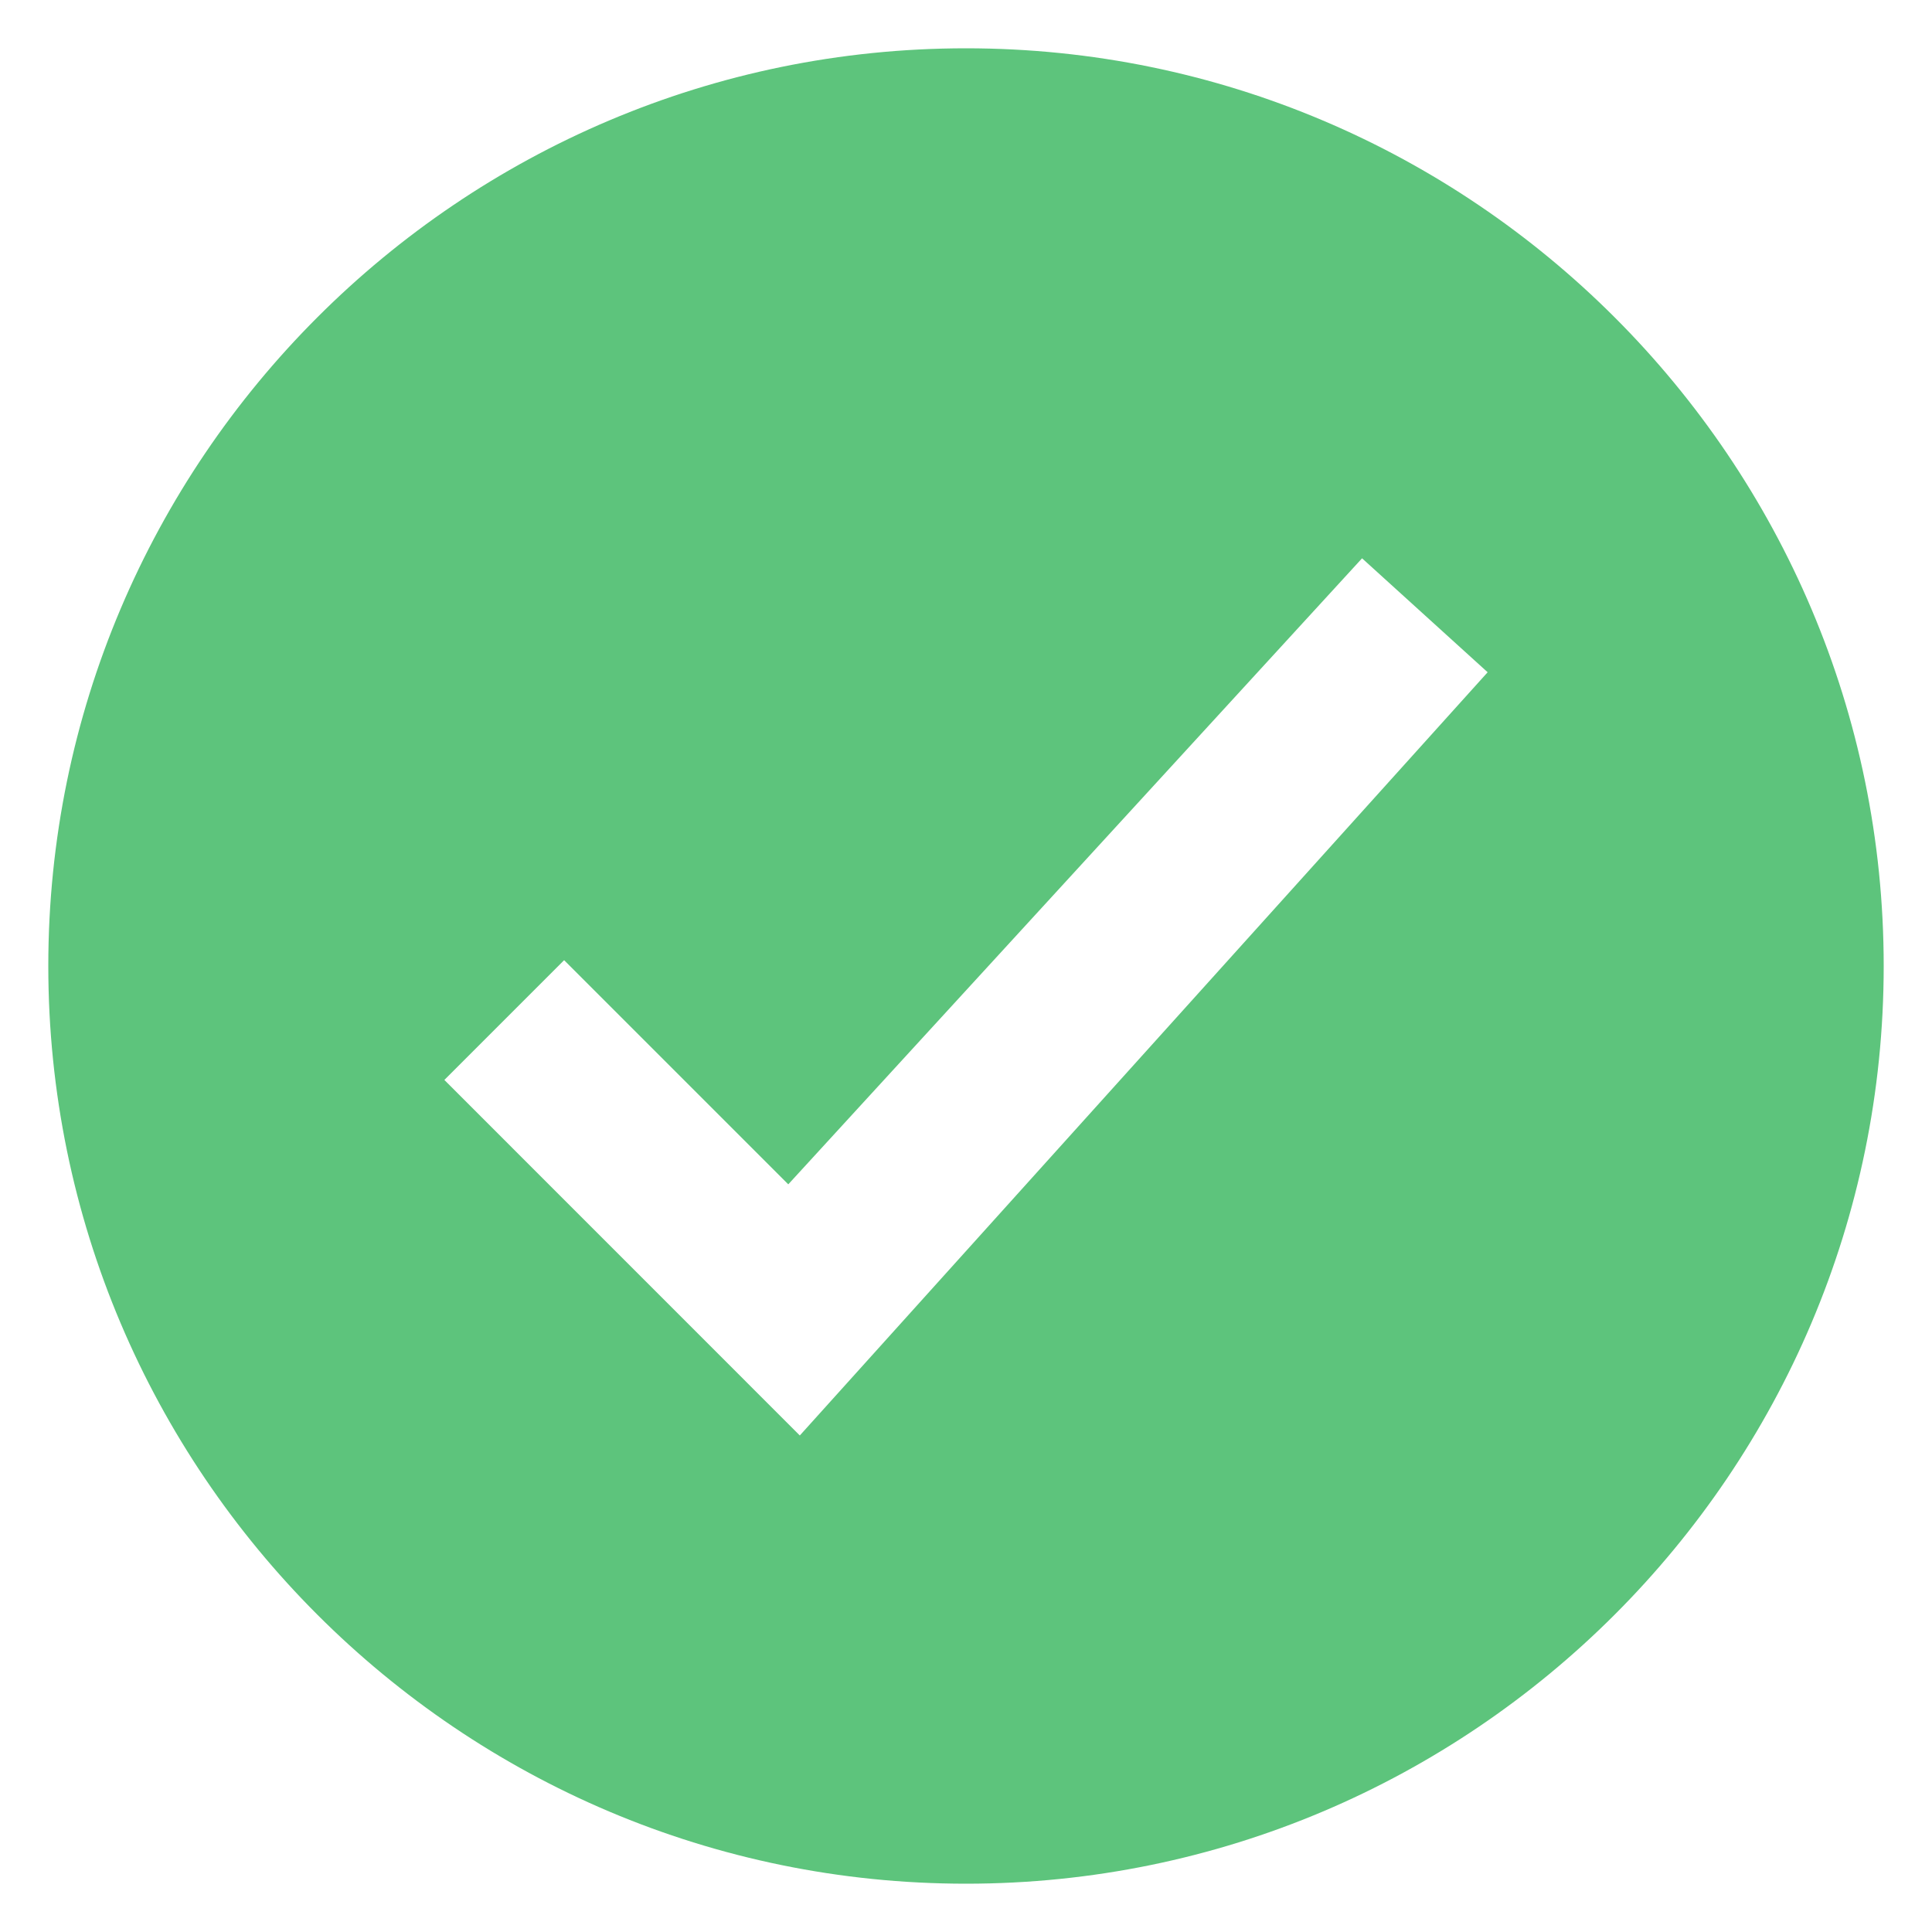 <?xml version="1.0" encoding="UTF-8"?> <svg xmlns="http://www.w3.org/2000/svg" viewBox="0 0 100 100" fill-rule="evenodd"><path d="m50 2.5c-26.199 0-47.5 21.301-47.5 47.5s21.301 47.5 47.5 47.5 47.5-21.301 47.5-47.5-21.301-47.5-47.5-47.5zm20.5 26.398 6.5 5.898-35.602 39.504-18.398-18.402 6.199-6.199 11.602 11.602z" fill="#5dc47c"></path></svg> 